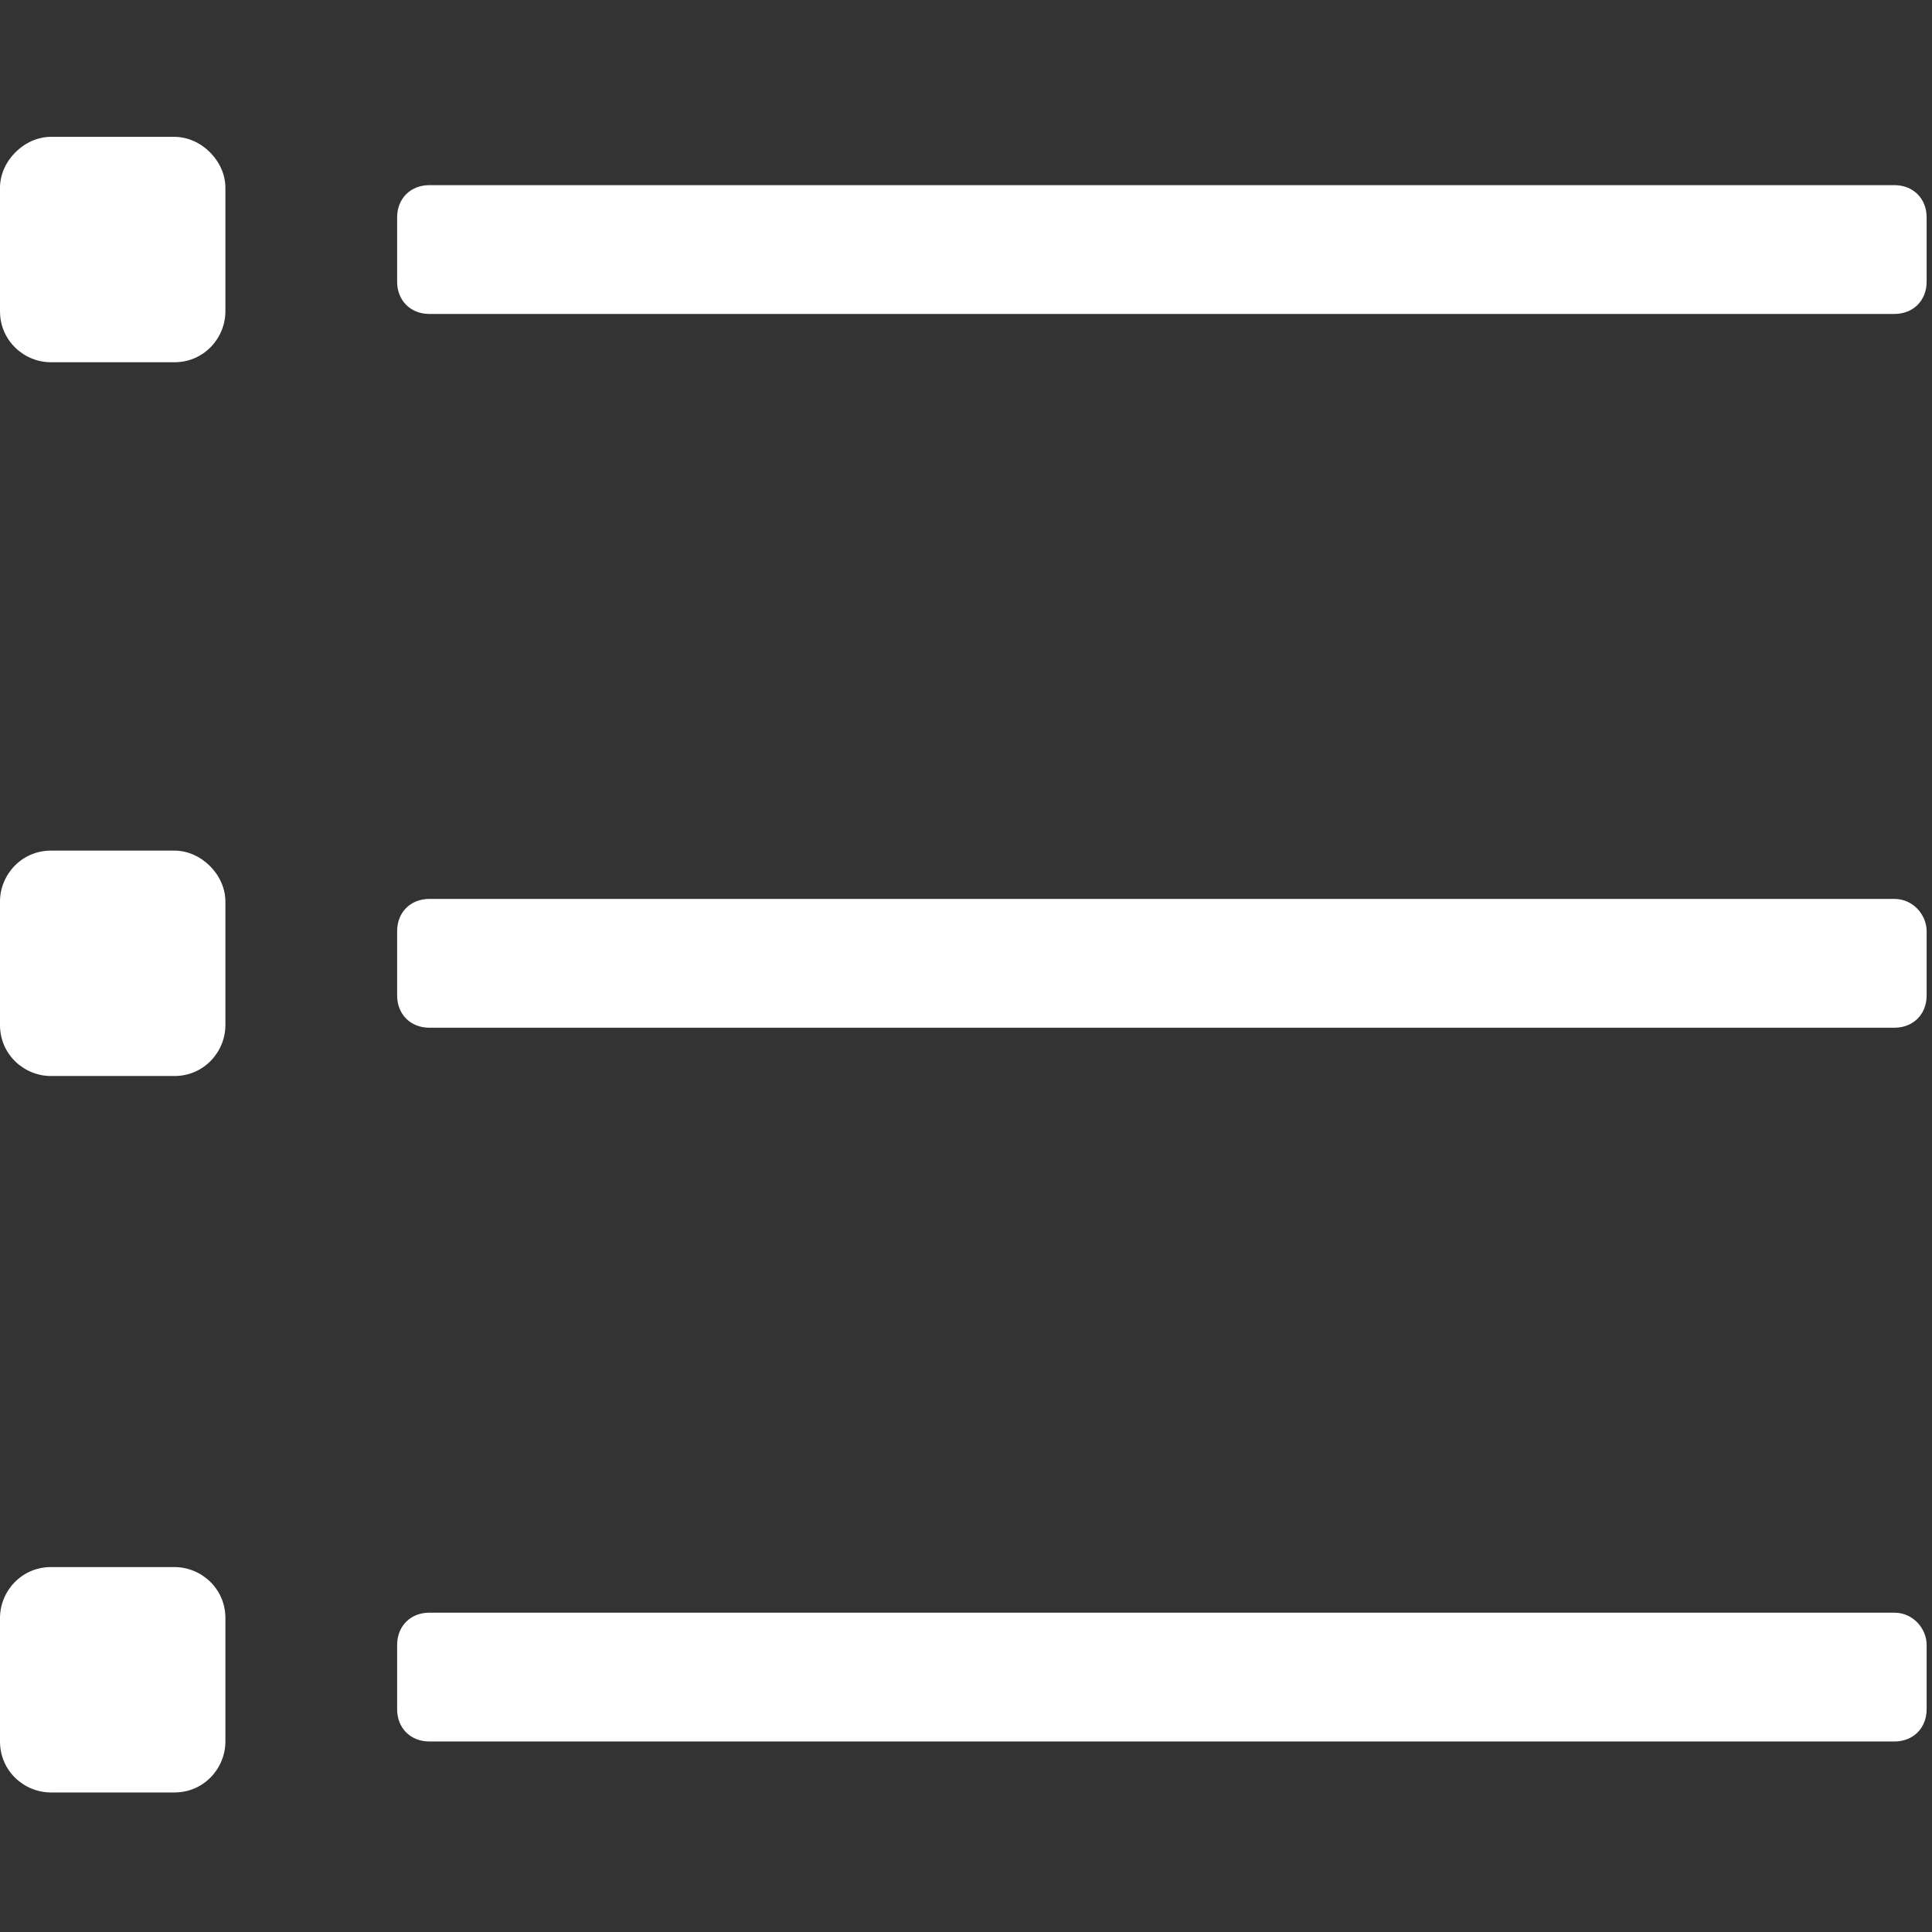 <?xml version="1.0" encoding="utf-8"?>
<!-- Generator: Adobe Illustrator 27.0.1, SVG Export Plug-In . SVG Version: 6.00 Build 0)  -->
<svg version="1.1" id="图层_1" xmlns="http://www.w3.org/2000/svg" xmlns:xlink="http://www.w3.org/1999/xlink" x="0px" y="0px"
	 viewBox="0 0 72 72" style="enable-background:new 0 0 72 72;" xml:space="preserve">
<rect x="0" y="0" width="72" height="72" fill="#333333" stroke="none"/>
<style type="text/css">
	.st0{fill:#FFFFFF;}
</style>
<g>
	<path class="st0" d="M6.5,5.1H1.9C0.9,5.1,0,6,0,7v4.6c0,1.1,0.9,1.9,1.9,1.9h4.6c1.1,0,1.9-0.9,1.9-1.9V7C8.4,6,7.5,5.1,6.5,5.1z"
		/>
	<path class="st0" d="M70.6,6.9H16c-0.7,0-1.2,0.5-1.2,1.2v2.4c0,0.7,0.5,1.2,1.2,1.2h54.6c0.7,0,1.2-0.5,1.2-1.2V8.1
		C71.8,7.4,71.3,6.9,70.6,6.9z"/>
	<path class="st0" d="M6.5,31.7H1.9c-1.1,0-1.9,0.9-1.9,1.9v4.6c0,1.1,0.9,1.9,1.9,1.9h4.6c1.1,0,1.9-0.9,1.9-1.9v-4.6
		C8.4,32.6,7.5,31.7,6.5,31.7z"/>
	<path class="st0" d="M70.6,33.5H16c-0.7,0-1.2,0.5-1.2,1.2v2.4c0,0.7,0.5,1.2,1.2,1.2h54.6c0.7,0,1.2-0.5,1.2-1.2v-2.4
		C71.8,34.1,71.3,33.5,70.6,33.5z"/>
	<path class="st0" d="M6.5,58.4H1.9c-1.1,0-1.9,0.9-1.9,1.9v4.6c0,1.1,0.9,1.9,1.9,1.9h4.6c1.1,0,1.9-0.9,1.9-1.9v-4.6
		C8.4,59.2,7.5,58.4,6.5,58.4z"/>
	<path class="st0" d="M70.6,60.1H16c-0.7,0-1.2,0.5-1.2,1.2v2.4c0,0.7,0.5,1.2,1.2,1.2h54.6c0.7,0,1.2-0.5,1.2-1.2v-2.4
		C71.8,60.7,71.3,60.1,70.6,60.1z"/>
</g>
</svg>
